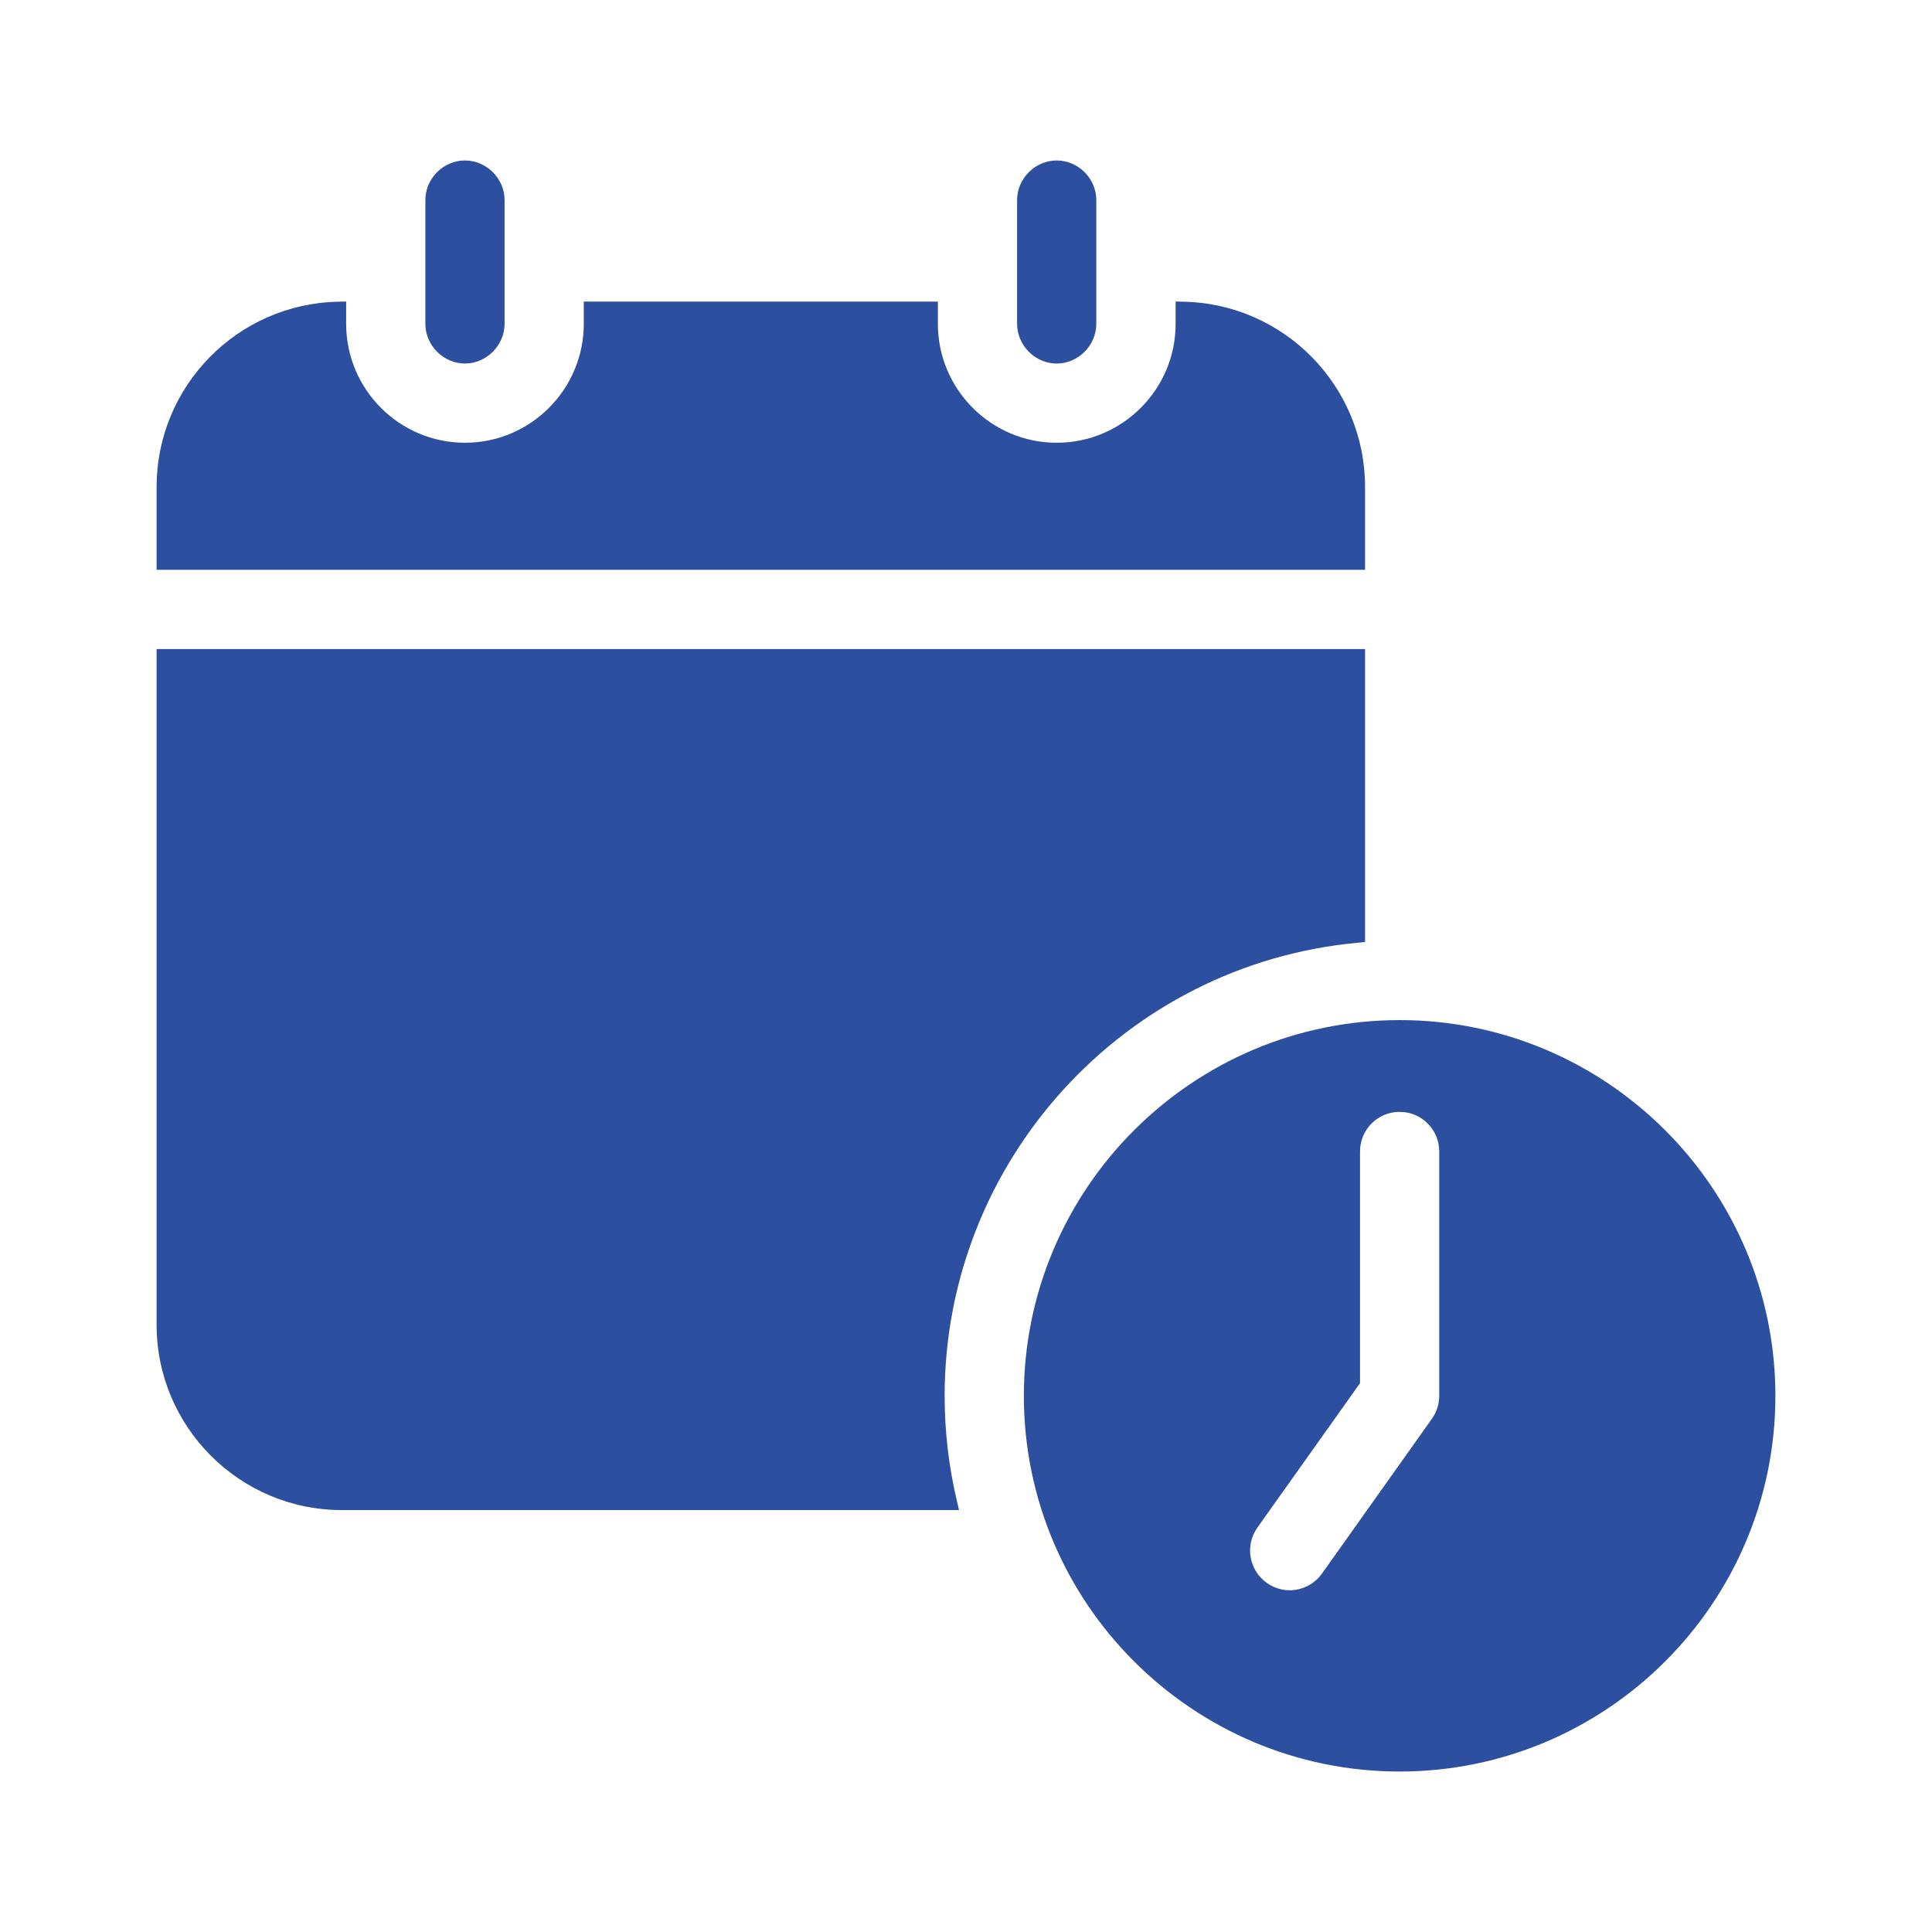 <svg width="18" height="18" viewBox="0 0 18 18" fill="none" xmlns="http://www.w3.org/2000/svg">
<path d="M9.476 3.017V1.864C9.476 1.663 9.645 1.495 9.845 1.495C10.046 1.495 10.214 1.663 10.214 1.864V3.017C10.214 3.218 10.046 3.387 9.845 3.387C9.644 3.387 9.476 3.218 9.476 3.017ZM4.332 3.387C4.532 3.387 4.701 3.218 4.701 3.017V1.864C4.701 1.663 4.532 1.495 4.332 1.495C4.131 1.495 3.963 1.663 3.963 1.864V3.017C3.963 3.218 4.131 3.387 4.332 3.387ZM8.801 13.005C8.801 10.817 10.477 8.981 12.654 8.783L12.718 8.777V6.047H1.459V12.343C1.459 13.295 2.233 14.069 3.185 14.069H8.935L8.915 13.983C8.839 13.662 8.801 13.334 8.801 13.005ZM12.718 4.536C12.718 3.597 11.963 2.828 11.024 2.811L10.953 2.809V3.017C10.953 3.628 10.456 4.125 9.845 4.125C9.235 4.125 8.738 3.628 8.738 3.017V2.81H5.439V3.017C5.439 3.628 4.942 4.125 4.332 4.125C3.721 4.125 3.225 3.628 3.225 3.017V2.809L3.153 2.811C2.214 2.828 1.459 3.597 1.459 4.536V5.309H12.718V4.536ZM16.541 13.005C16.541 14.935 14.97 16.505 13.04 16.505C11.11 16.505 9.539 14.935 9.539 13.005C9.539 11.074 11.11 9.504 13.04 9.504C14.97 9.504 16.541 11.074 16.541 13.005ZM13.409 10.728C13.409 10.524 13.244 10.359 13.04 10.359C12.836 10.359 12.671 10.524 12.671 10.728V12.887L11.715 14.232C11.597 14.399 11.636 14.629 11.802 14.747C11.865 14.792 11.938 14.816 12.015 14.816C12.135 14.816 12.247 14.758 12.317 14.66L13.341 13.218C13.385 13.156 13.409 13.081 13.409 13.005V10.728Z" fill="#2C509F"/>
</svg>
